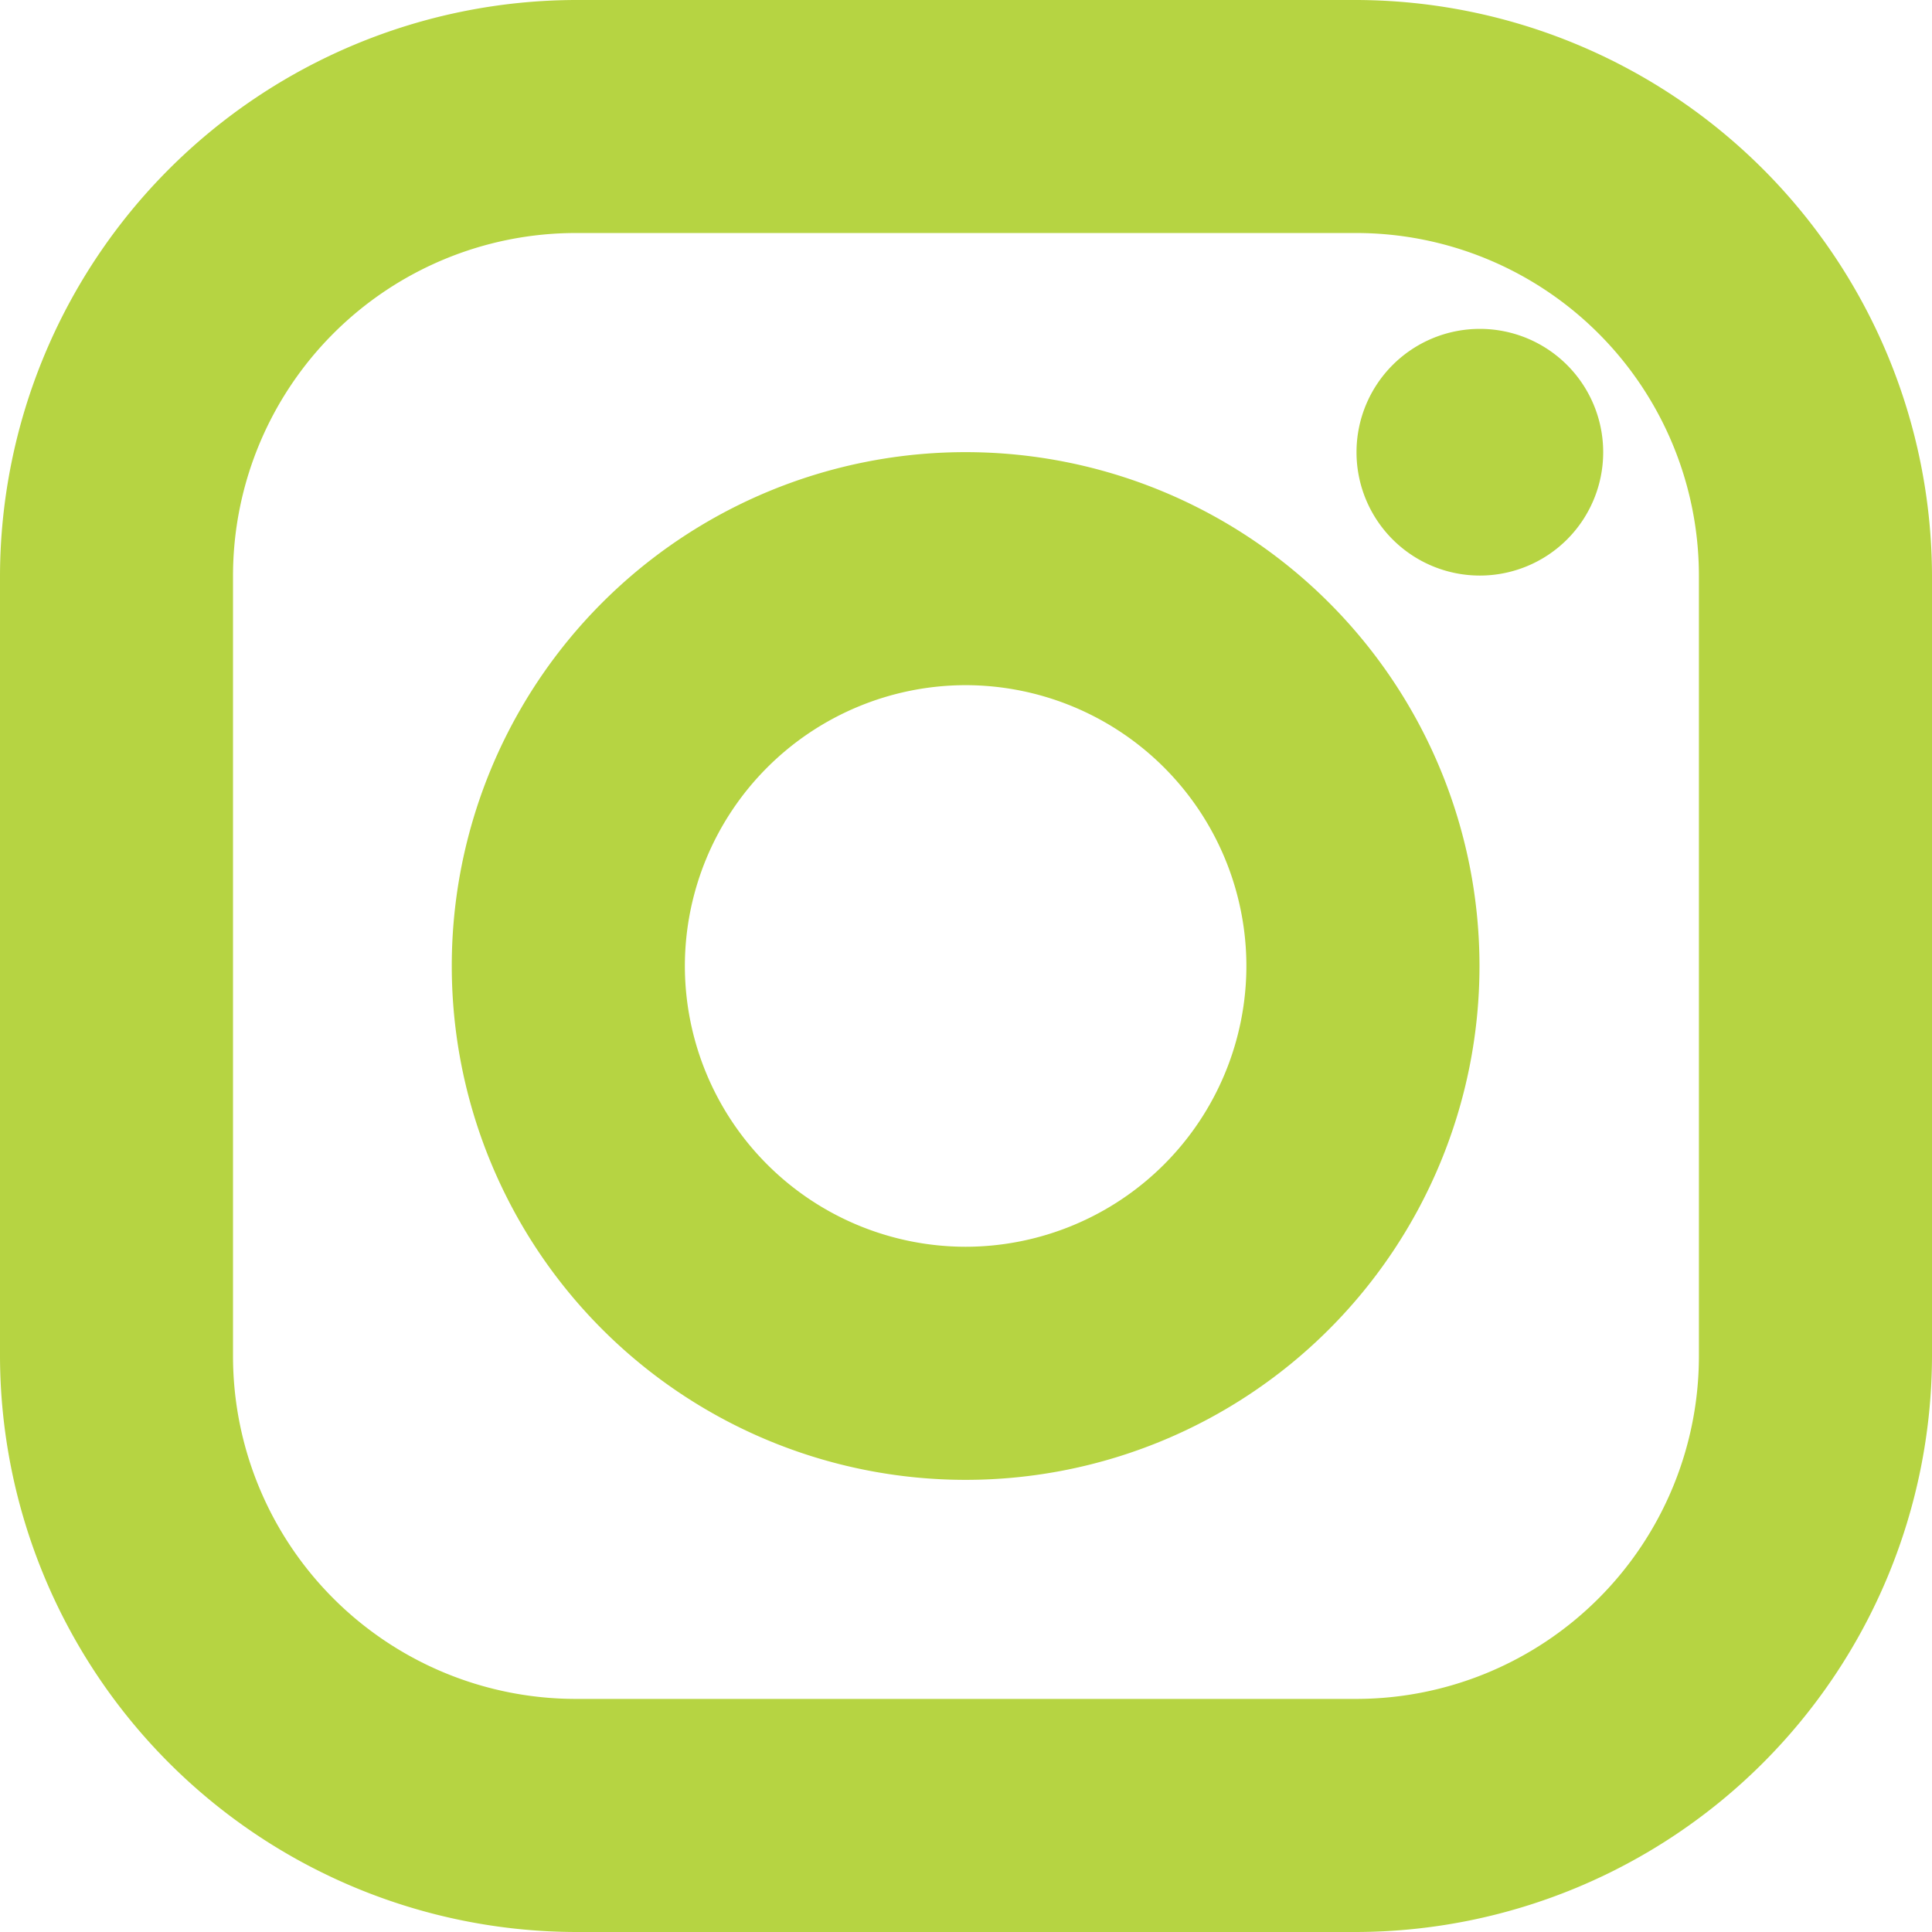 <svg xmlns="http://www.w3.org/2000/svg" width="26.018" height="26.018"><g id="グループ_1489" data-name="グループ 1489" transform="translate(-425.991 -358.991)"><g id="グループ_384" data-name="グループ 384" transform="translate(425.991 358.991)"><path id="パス_784" data-name="パス 784" d="M-99.447 186.963a4.617 4.617 0 014.611 4.612v10.518a4.617 4.617 0 01-4.611 4.611h-10.518a4.617 4.617 0 01-4.612-4.611v-10.518a4.617 4.617 0 014.612-4.612h10.518m0-3.138h-10.518a7.773 7.773 0 00-7.75 7.75v10.518a7.773 7.773 0 007.75 7.75h10.518a7.773 7.773 0 007.75-7.75v-10.518a7.773 7.773 0 00-7.75-7.75z" transform="translate(117.715 -183.825)" fill="#b6d442"/><path id="パス_785" data-name="パス 785" d="M-83.054 191.825a1.661 1.661 0 00-1.661 1.661 1.661 1.661 0 001.661 1.661 1.661 1.661 0 001.661-1.661 1.661 1.661 0 00-1.661-1.661z" transform="translate(102.983 -187.396)" fill="#b6d442"/><g id="グループ_1485" data-name="グループ 1485" transform="translate(6.089 6.089)"><path id="パス_786" data-name="パス 786" d="M-99.8 197.963a3.785 3.785 0 013.781 3.782 3.785 3.785 0 01-3.781 3.781 3.785 3.785 0 01-3.781-3.781 3.786 3.786 0 013.781-3.782m0-3.138a6.919 6.919 0 00-6.92 6.92 6.92 6.92 0 006.92 6.92 6.92 6.92 0 006.92-6.92 6.92 6.92 0 00-6.92-6.92z" transform="translate(106.715 -194.825)" fill="#b6d442"/></g></g></g></svg>